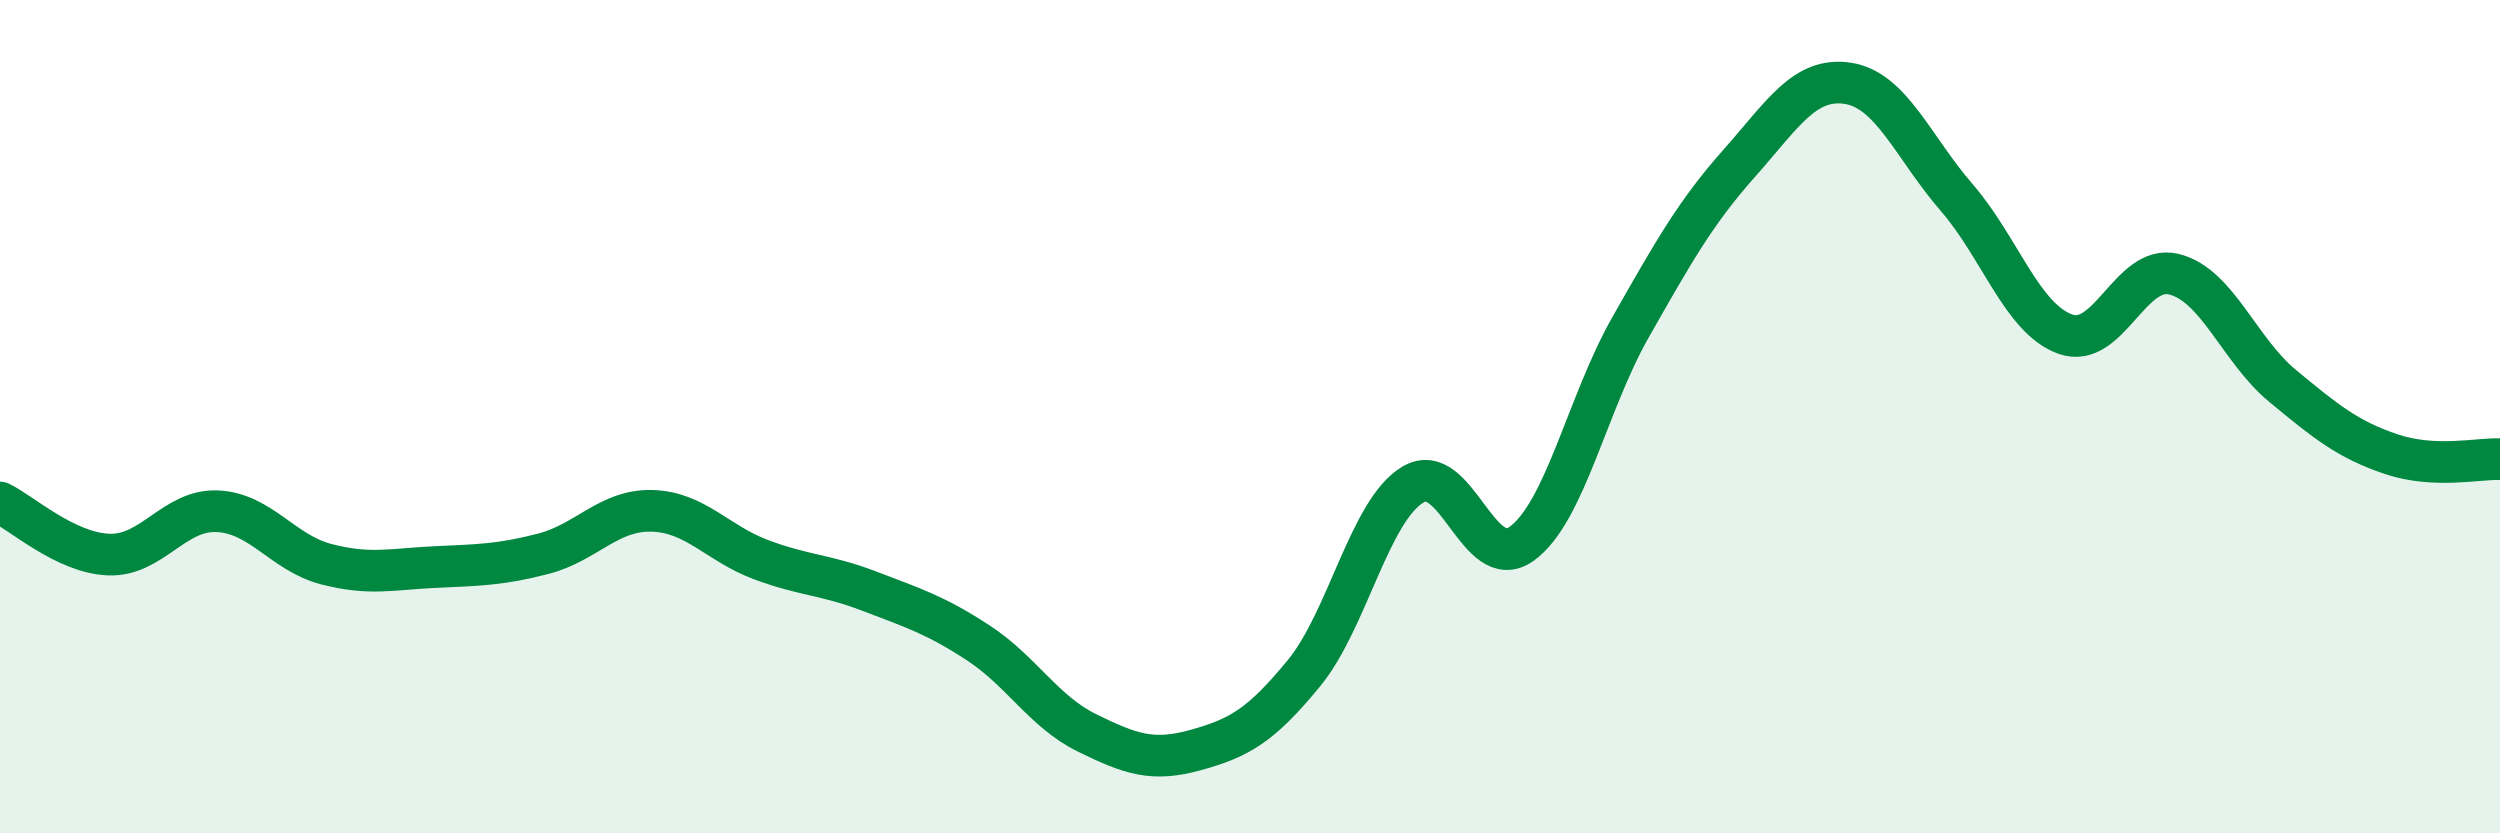 
    <svg width="60" height="20" viewBox="0 0 60 20" xmlns="http://www.w3.org/2000/svg">
      <path
        d="M 0,12.06 C 0.52,12.31 1.57,13.27 2.61,13.31 C 3.65,13.35 4.18,12.22 5.22,12.27 C 6.26,12.32 6.79,13.27 7.83,13.54 C 8.87,13.81 9.39,13.66 10.43,13.61 C 11.47,13.56 12,13.56 13.04,13.29 C 14.08,13.02 14.61,12.23 15.65,12.26 C 16.69,12.29 17.22,13.04 18.26,13.43 C 19.3,13.82 19.83,13.79 20.87,14.19 C 21.91,14.59 22.44,14.75 23.48,15.43 C 24.52,16.11 25.05,17.08 26.09,17.59 C 27.13,18.1 27.66,18.29 28.7,18 C 29.74,17.71 30.26,17.42 31.3,16.15 C 32.34,14.88 32.87,12.25 33.91,11.63 C 34.95,11.01 35.48,13.8 36.52,13.05 C 37.56,12.3 38.09,9.69 39.13,7.86 C 40.17,6.03 40.7,5.09 41.74,3.92 C 42.78,2.75 43.31,1.84 44.35,2 C 45.39,2.16 45.92,3.54 46.96,4.74 C 48,5.94 48.53,7.65 49.57,8.02 C 50.61,8.39 51.13,6.33 52.17,6.58 C 53.21,6.83 53.74,8.4 54.78,9.26 C 55.82,10.12 56.35,10.55 57.39,10.9 C 58.43,11.25 59.48,11 60,11.02L60 20L0 20Z"
        fill="#008740"
        opacity="0.1"
        stroke-linecap="round"
        stroke-linejoin="round"
      />
      <path
        d="M 0,12.06 C 0.52,12.31 1.57,13.27 2.61,13.31 C 3.65,13.35 4.18,12.22 5.22,12.27 C 6.26,12.32 6.79,13.27 7.83,13.54 C 8.87,13.81 9.39,13.66 10.43,13.61 C 11.47,13.56 12,13.56 13.04,13.29 C 14.08,13.02 14.61,12.23 15.65,12.26 C 16.69,12.29 17.22,13.04 18.26,13.43 C 19.3,13.82 19.83,13.79 20.87,14.19 C 21.91,14.59 22.44,14.75 23.48,15.43 C 24.52,16.11 25.05,17.08 26.09,17.59 C 27.13,18.1 27.66,18.29 28.7,18 C 29.74,17.71 30.26,17.42 31.3,16.15 C 32.34,14.88 32.87,12.25 33.91,11.63 C 34.95,11.01 35.48,13.8 36.52,13.05 C 37.56,12.3 38.09,9.69 39.13,7.86 C 40.17,6.03 40.7,5.09 41.74,3.92 C 42.78,2.75 43.31,1.84 44.35,2 C 45.39,2.16 45.92,3.54 46.96,4.74 C 48,5.94 48.53,7.65 49.57,8.02 C 50.61,8.39 51.13,6.33 52.17,6.58 C 53.21,6.83 53.74,8.4 54.78,9.26 C 55.82,10.12 56.35,10.55 57.39,10.9 C 58.43,11.25 59.48,11 60,11.02"
        stroke="#008740"
        stroke-width="1"
        fill="none"
        stroke-linecap="round"
        stroke-linejoin="round"
      />
    </svg>
  